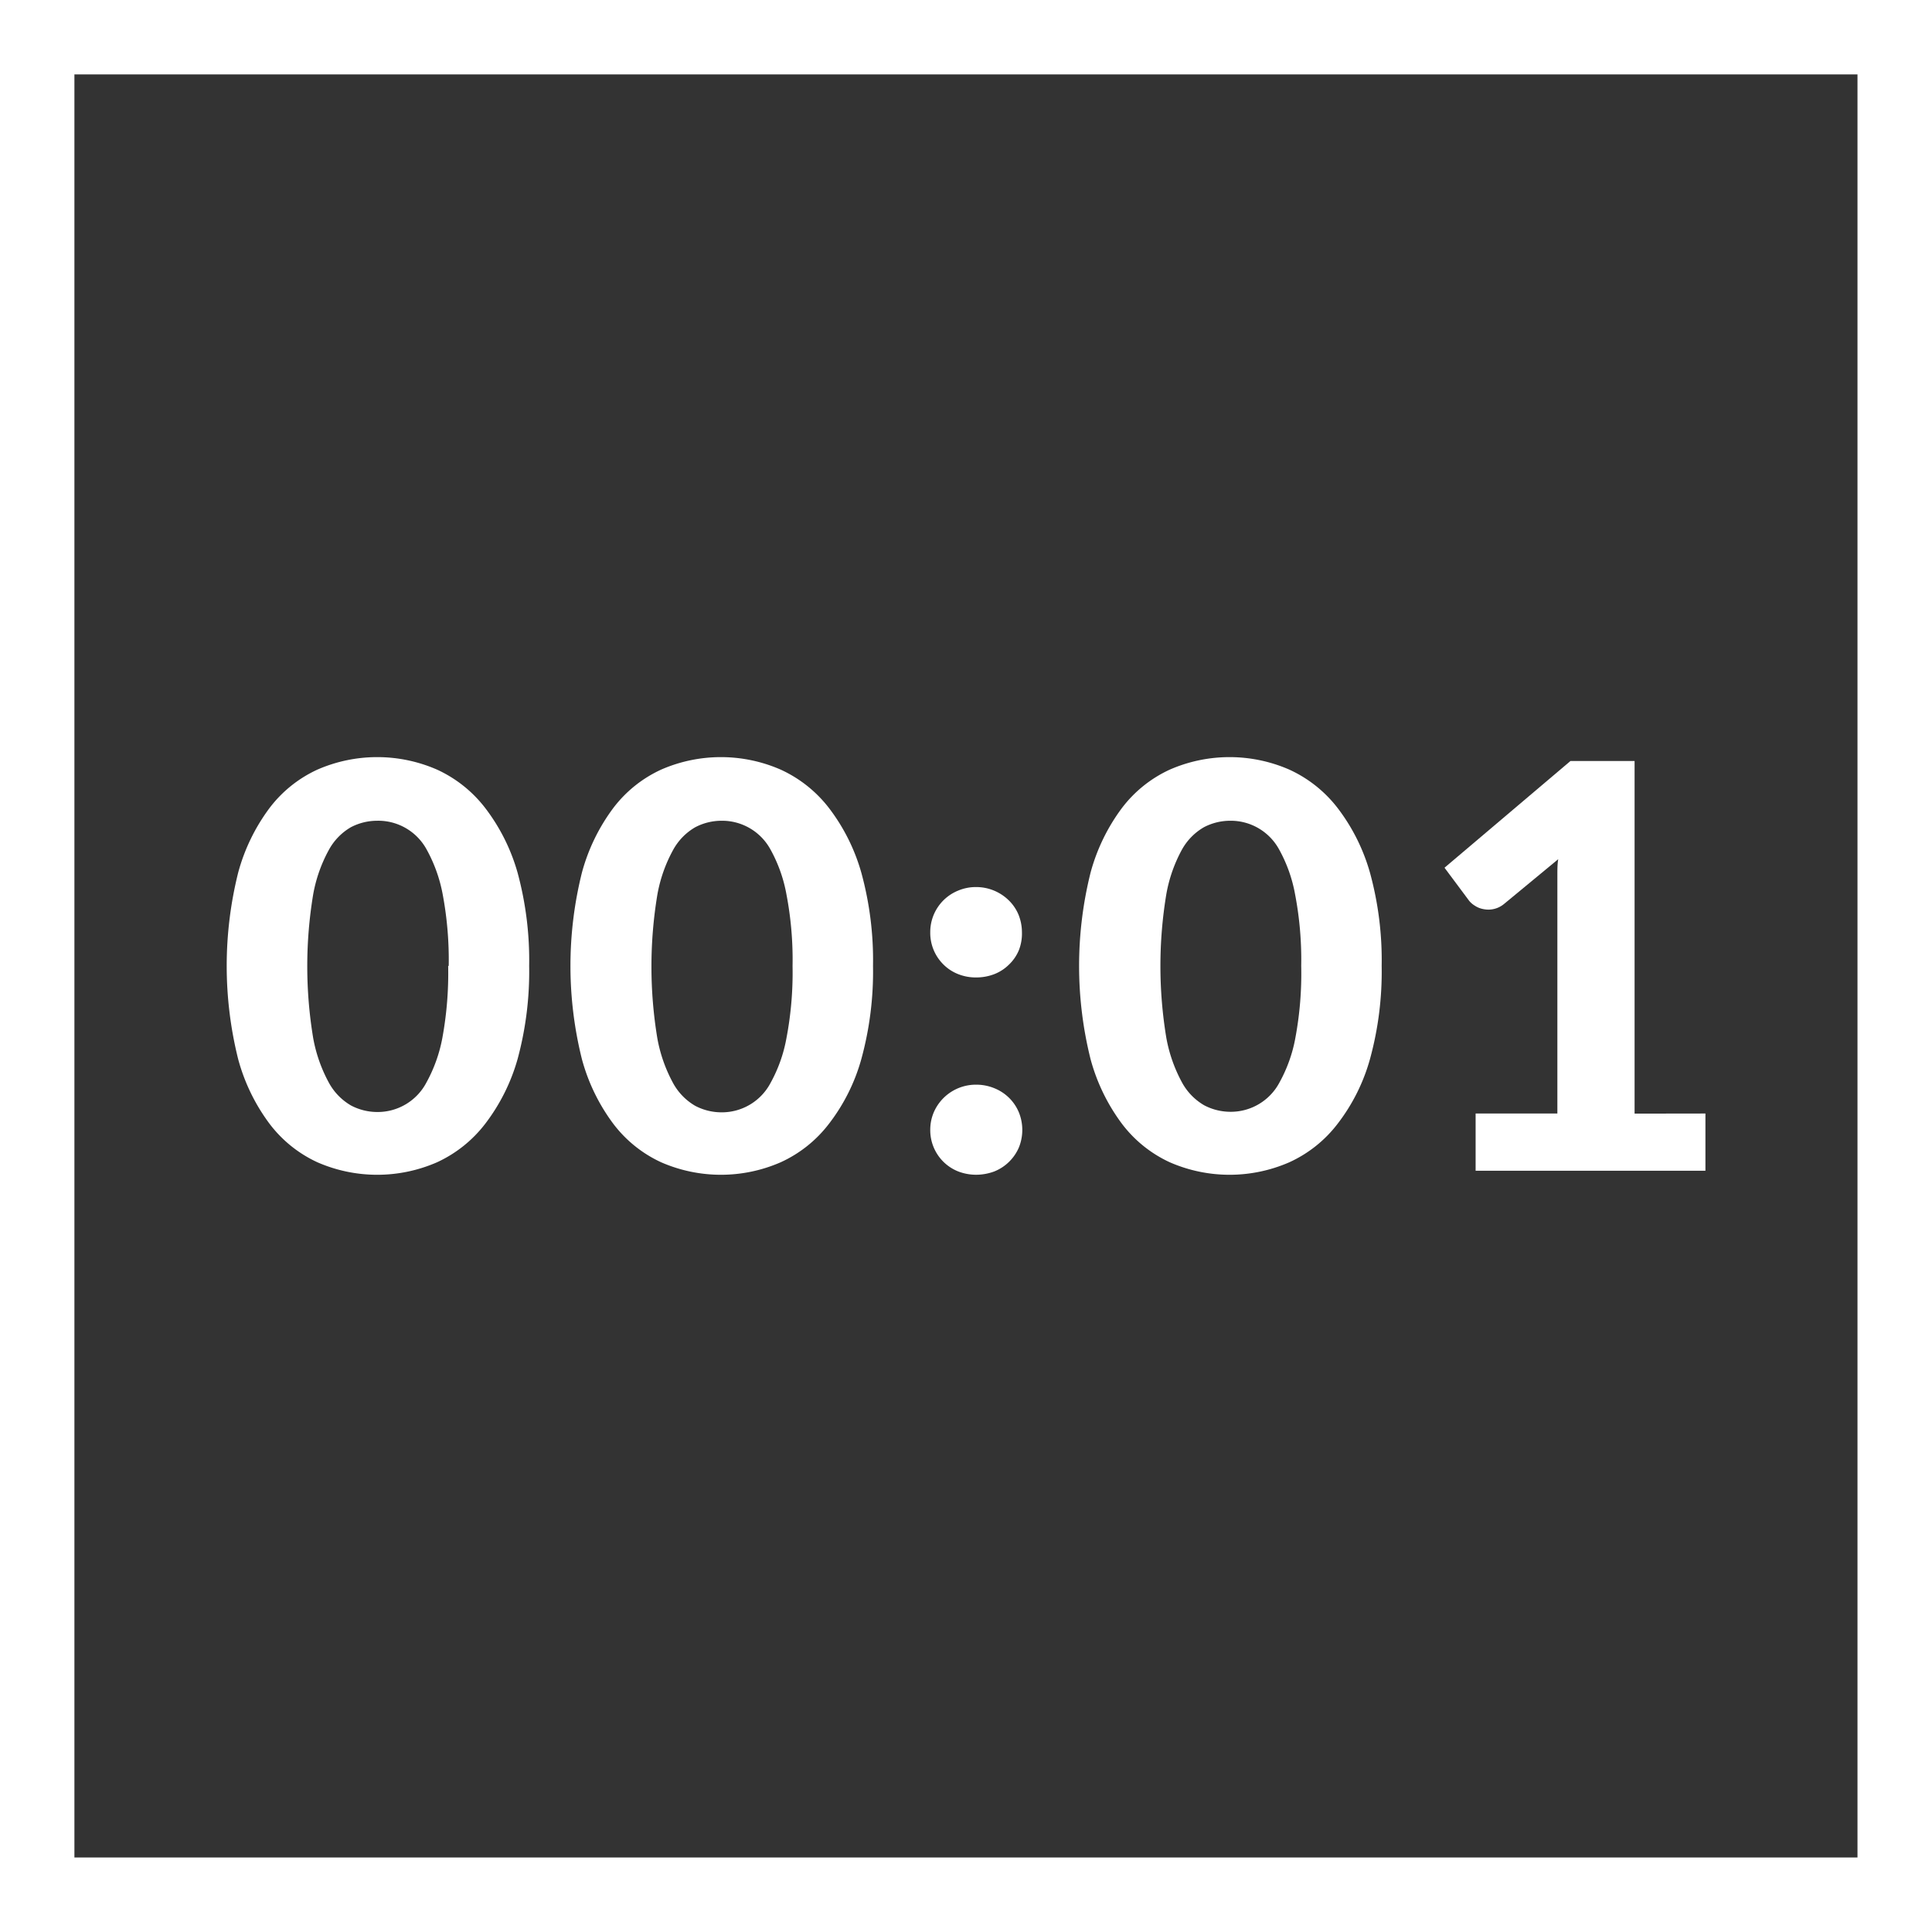 <svg xmlns="http://www.w3.org/2000/svg" viewBox="0 0 178.9 178.9"><rect x="0" y="0" width="178.9" height="178.9" fill="#333333" stroke="none"/><defs><style>.cls-1{fill:#fff;}</style></defs><title>01-logo</title><g id="Layer_2" data-name="Layer 2"><g id="Layer_1-2" data-name="Layer 1"><path class="cls-1" d="M172,0H0V178.9H178.9V0Zm0,172H6.89V6.89H172Z"/><path class="cls-1" d="M49,89.44a31,31,0,0,1-1.07,8.62,17.81,17.81,0,0,1-3,6,11.88,11.88,0,0,1-4.45,3.56,13.83,13.83,0,0,1-11.1,0,11.69,11.69,0,0,1-4.42-3.56,17.69,17.69,0,0,1-2.91-6,35.66,35.66,0,0,1,0-17.24,17.69,17.69,0,0,1,2.91-6,11.67,11.67,0,0,1,4.42-3.55,13.83,13.83,0,0,1,11.1,0,11.86,11.86,0,0,1,4.45,3.55,17.81,17.81,0,0,1,3,6A31,31,0,0,1,49,89.44Zm-7.45,0a32.85,32.85,0,0,0-.56-6.64,13.79,13.79,0,0,0-1.48-4.13A5.1,5.1,0,0,0,34.91,76a5.25,5.25,0,0,0-2.42.6,5.43,5.43,0,0,0-2.06,2.14A13.46,13.46,0,0,0,29,82.82a40.66,40.66,0,0,0,0,13.3,13.73,13.73,0,0,0,1.45,4.13,5.45,5.45,0,0,0,2.06,2.12,5.25,5.25,0,0,0,2.42.6,5.1,5.1,0,0,0,4.55-2.72,13.79,13.79,0,0,0,1.48-4.13A33.24,33.24,0,0,0,41.5,89.44Z"/><path class="cls-1" d="M80.84,89.44a30.61,30.61,0,0,1-1.08,8.62,17.45,17.45,0,0,1-3,6,11.74,11.74,0,0,1-4.46,3.56,13.81,13.81,0,0,1-11.09,0,11.69,11.69,0,0,1-4.42-3.56,17.69,17.69,0,0,1-2.91-6,35.66,35.66,0,0,1,0-17.24,17.69,17.69,0,0,1,2.91-6,11.67,11.67,0,0,1,4.42-3.55,13.81,13.81,0,0,1,11.09,0,11.87,11.87,0,0,1,4.46,3.55,17.81,17.81,0,0,1,3,6A30.61,30.61,0,0,1,80.84,89.44Zm-7.45,0a32.15,32.15,0,0,0-.57-6.64,13.5,13.5,0,0,0-1.47-4.13A5.1,5.1,0,0,0,66.8,76a5.25,5.25,0,0,0-2.42.6,5.45,5.45,0,0,0-2.06,2.12,13.46,13.46,0,0,0-1.45,4.13,40.66,40.66,0,0,0,0,13.3,13.73,13.73,0,0,0,1.45,4.13,5.45,5.45,0,0,0,2.06,2.12,5.25,5.25,0,0,0,2.42.6,5.1,5.1,0,0,0,4.55-2.72,13.5,13.5,0,0,0,1.47-4.13,32.34,32.34,0,0,0,.57-6.66Z"/><path class="cls-1" d="M86.14,86.33a4.14,4.14,0,0,1,2.58-3.86,4.2,4.2,0,0,1,1.68-.33,4.31,4.31,0,0,1,3,1.22,4,4,0,0,1,.91,1.33,4.39,4.39,0,0,1,.32,1.64A4.2,4.2,0,0,1,94.34,88a3.9,3.9,0,0,1-.91,1.32,4,4,0,0,1-1.35.88,4.63,4.63,0,0,1-1.68.31,4.39,4.39,0,0,1-1.68-.31,4,4,0,0,1-1.35-.88,4.11,4.11,0,0,1-1.23-3Zm0,18.29a4.13,4.13,0,0,1,.33-1.63,4.24,4.24,0,0,1,3.93-2.55,4.38,4.38,0,0,1,1.68.33,4.14,4.14,0,0,1,1.35.88,4.08,4.08,0,0,1,.91,1.34,4.33,4.33,0,0,1,0,3.28,4.16,4.16,0,0,1-2.26,2.2,4.85,4.85,0,0,1-1.68.31,4.63,4.63,0,0,1-1.68-.31,4.14,4.14,0,0,1-1.35-.88,4.12,4.12,0,0,1-1.23-3Z"/><path class="cls-1" d="M127.94,89.44a30.61,30.61,0,0,1-1.08,8.62,17.45,17.45,0,0,1-3,6,11.74,11.74,0,0,1-4.46,3.56,13.81,13.81,0,0,1-11.09,0,11.69,11.69,0,0,1-4.42-3.56,17.69,17.69,0,0,1-2.91-6,35.66,35.66,0,0,1,0-17.24,17.69,17.69,0,0,1,2.91-6,11.67,11.67,0,0,1,4.42-3.55,13.81,13.81,0,0,1,11.09,0,11.87,11.87,0,0,1,4.46,3.55,17.81,17.81,0,0,1,3,6A30.61,30.61,0,0,1,127.94,89.44Zm-7.45,0a32.15,32.15,0,0,0-.57-6.64,13.5,13.5,0,0,0-1.47-4.13A5.1,5.1,0,0,0,113.9,76a5.25,5.25,0,0,0-2.42.6,5.45,5.45,0,0,0-2.06,2.12A13.46,13.46,0,0,0,108,82.8a40.66,40.66,0,0,0,0,13.3,13.73,13.73,0,0,0,1.45,4.13,5.45,5.45,0,0,0,2.06,2.12,5.25,5.25,0,0,0,2.42.6,5.1,5.1,0,0,0,4.55-2.72,13.5,13.5,0,0,0,1.47-4.13A32.34,32.34,0,0,0,120.49,89.44Z"/><path class="cls-1" d="M157.92,103.11v5.3H136.64v-5.3h7.57V81c0-.47,0-1,.08-1.44l-5,4.13a2.27,2.27,0,0,1-1.94.49,2.09,2.09,0,0,1-.79-.32,2,2,0,0,1-.52-.45l-2.28-3.06,11.66-9.88h5.94v32.65Z"/></g></g></svg>